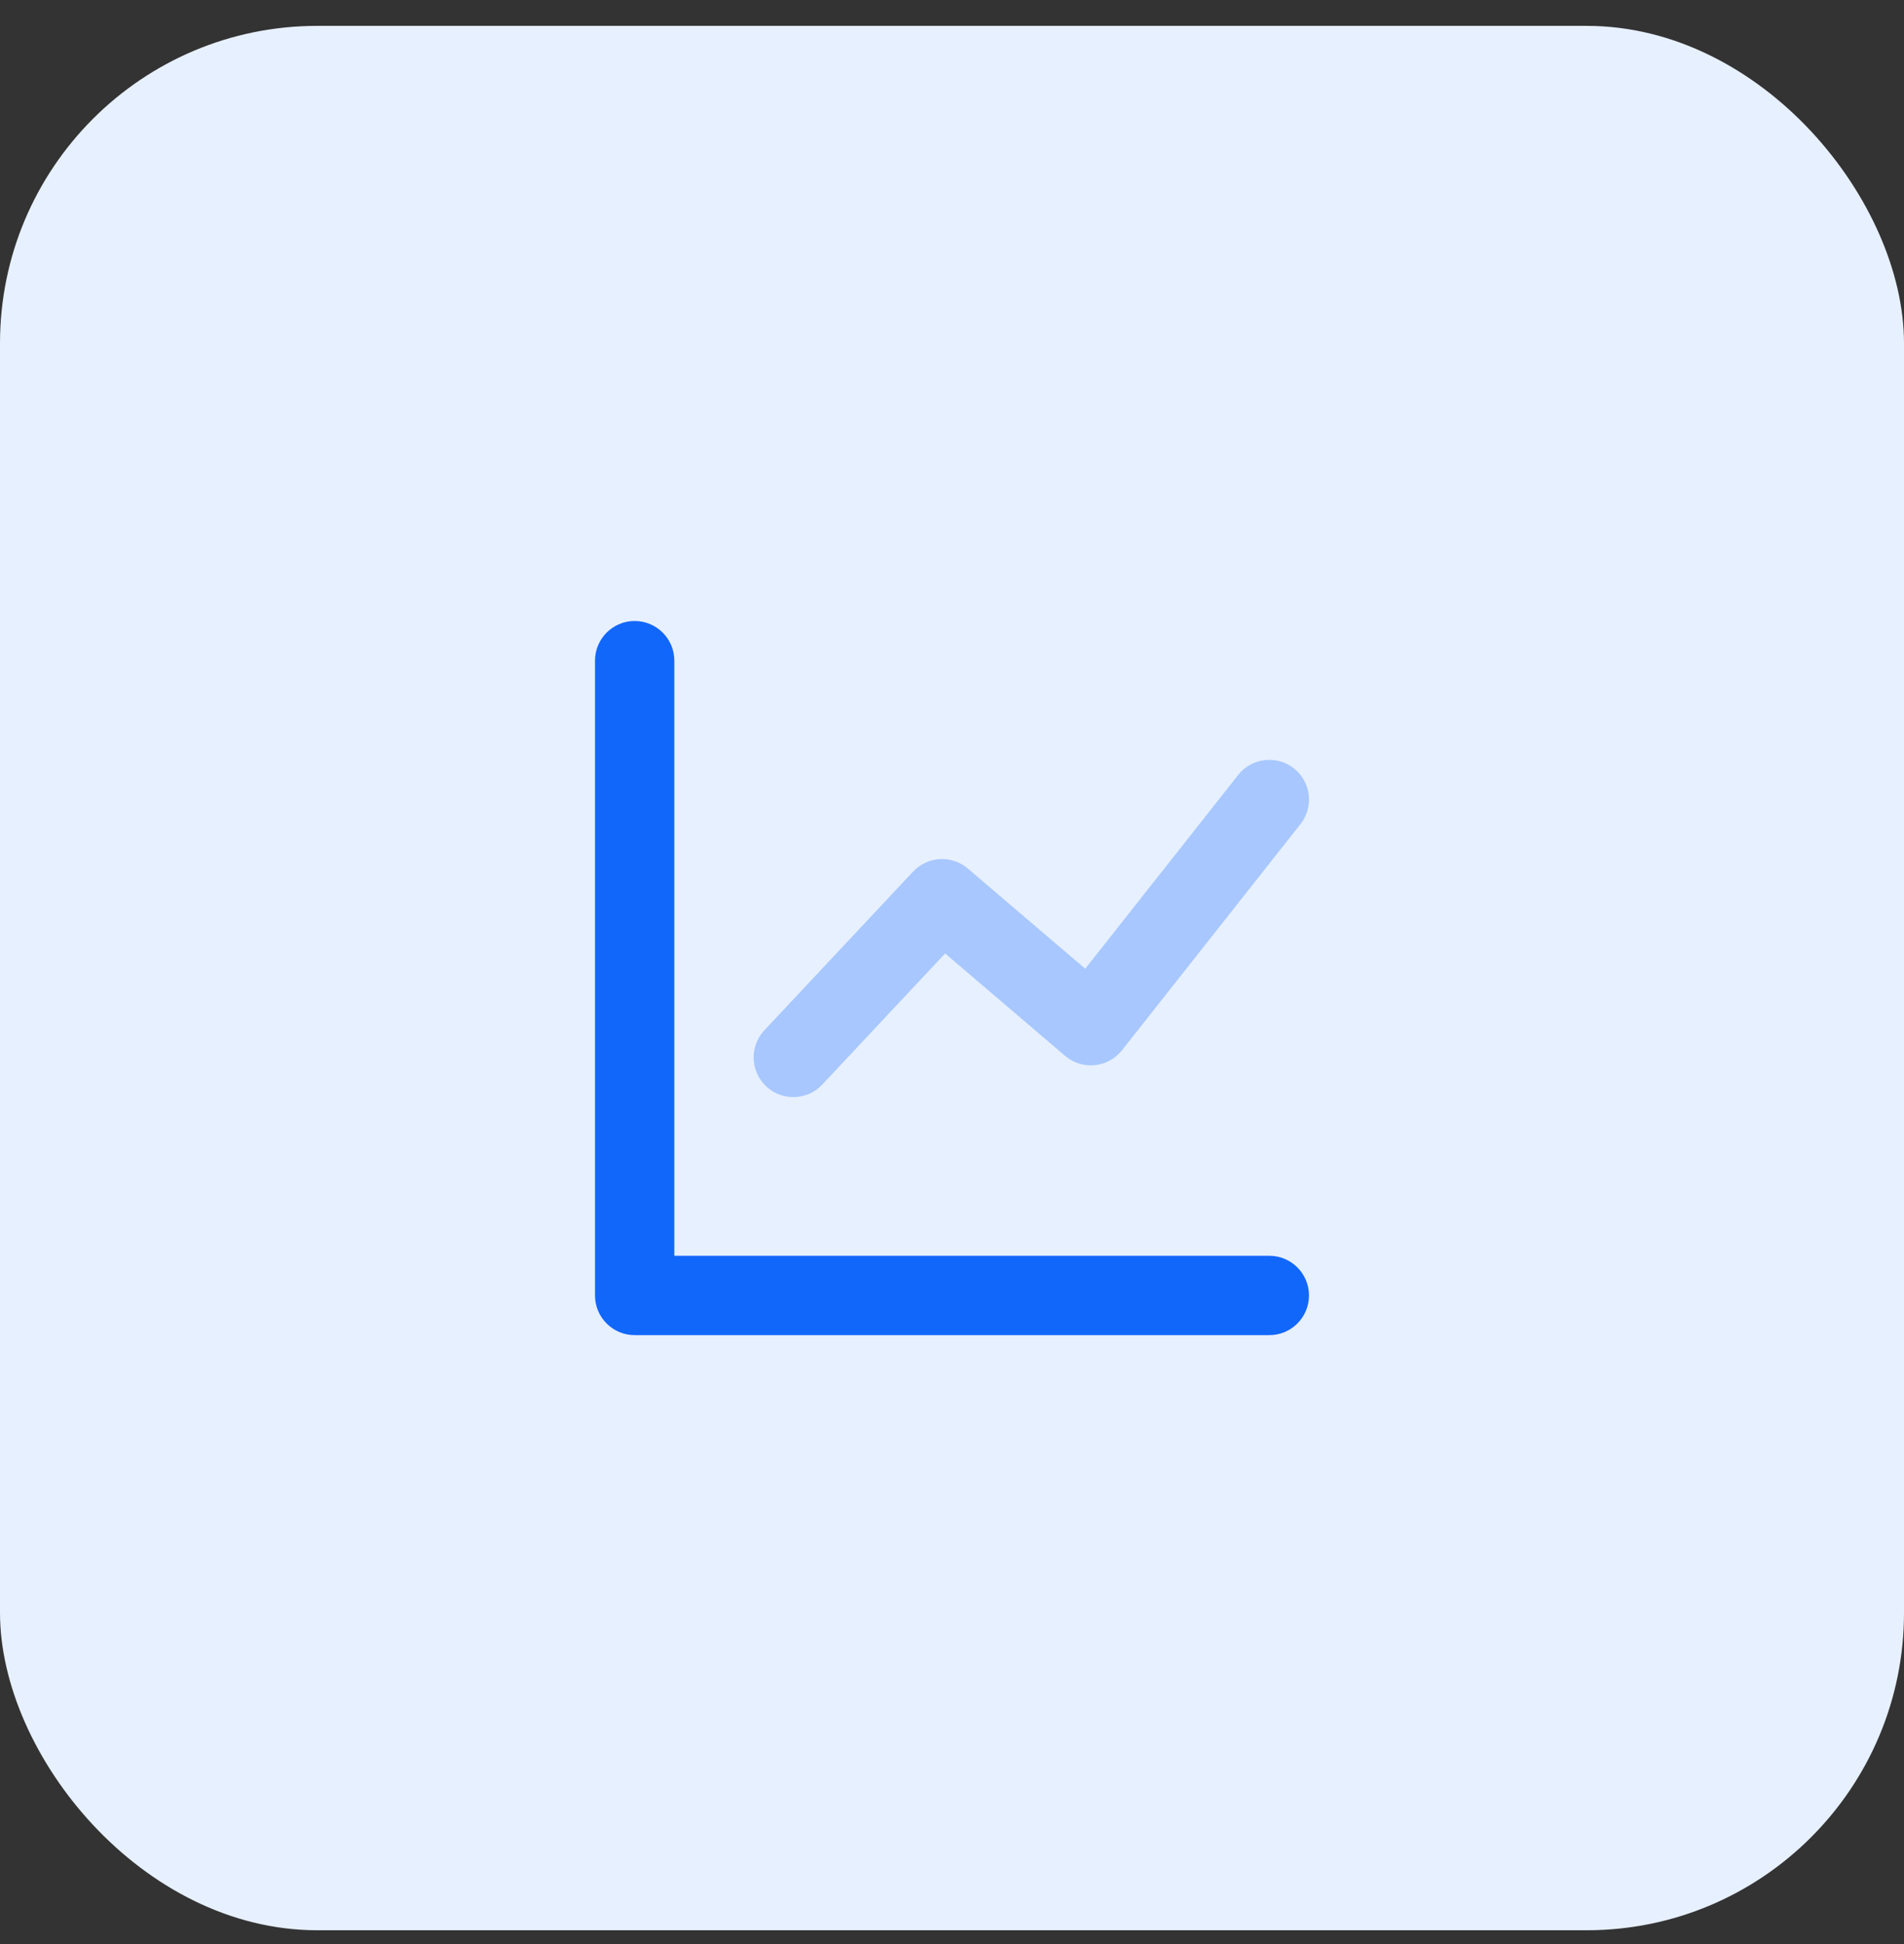 <svg width="48" height="49" viewBox="0 0 48 49" fill="none" xmlns="http://www.w3.org/2000/svg">
<rect x="0" y="0" width="48" height="49" fill="#333333" stroke="none"/>
<rect y="0.652" width="48" height="48" rx="8" fill="#E7F0FF"/>
<path d="M17 31.652H32C32.552 31.652 33 32.1 33 32.652C33 33.204 32.552 33.652 32 33.652H16C15.448 33.652 15 33.204 15 32.652V16.652C15 16.1 15.448 15.652 16 15.652C16.552 15.652 17 16.1 17 16.652V31.652Z" fill="#1267FB"/>
<path opacity="0.3" d="M20.73 27.336C20.352 27.739 19.719 27.759 19.316 27.382C18.913 27.004 18.893 26.371 19.27 25.968L23.02 21.968C23.386 21.578 23.993 21.545 24.399 21.892L27.359 24.417L31.215 19.532C31.557 19.099 32.186 19.025 32.62 19.367C33.053 19.709 33.127 20.338 32.785 20.772L28.285 26.472C27.933 26.917 27.282 26.981 26.851 26.613L23.827 24.032L20.73 27.336Z" fill="#1267FB"/>
</svg>
